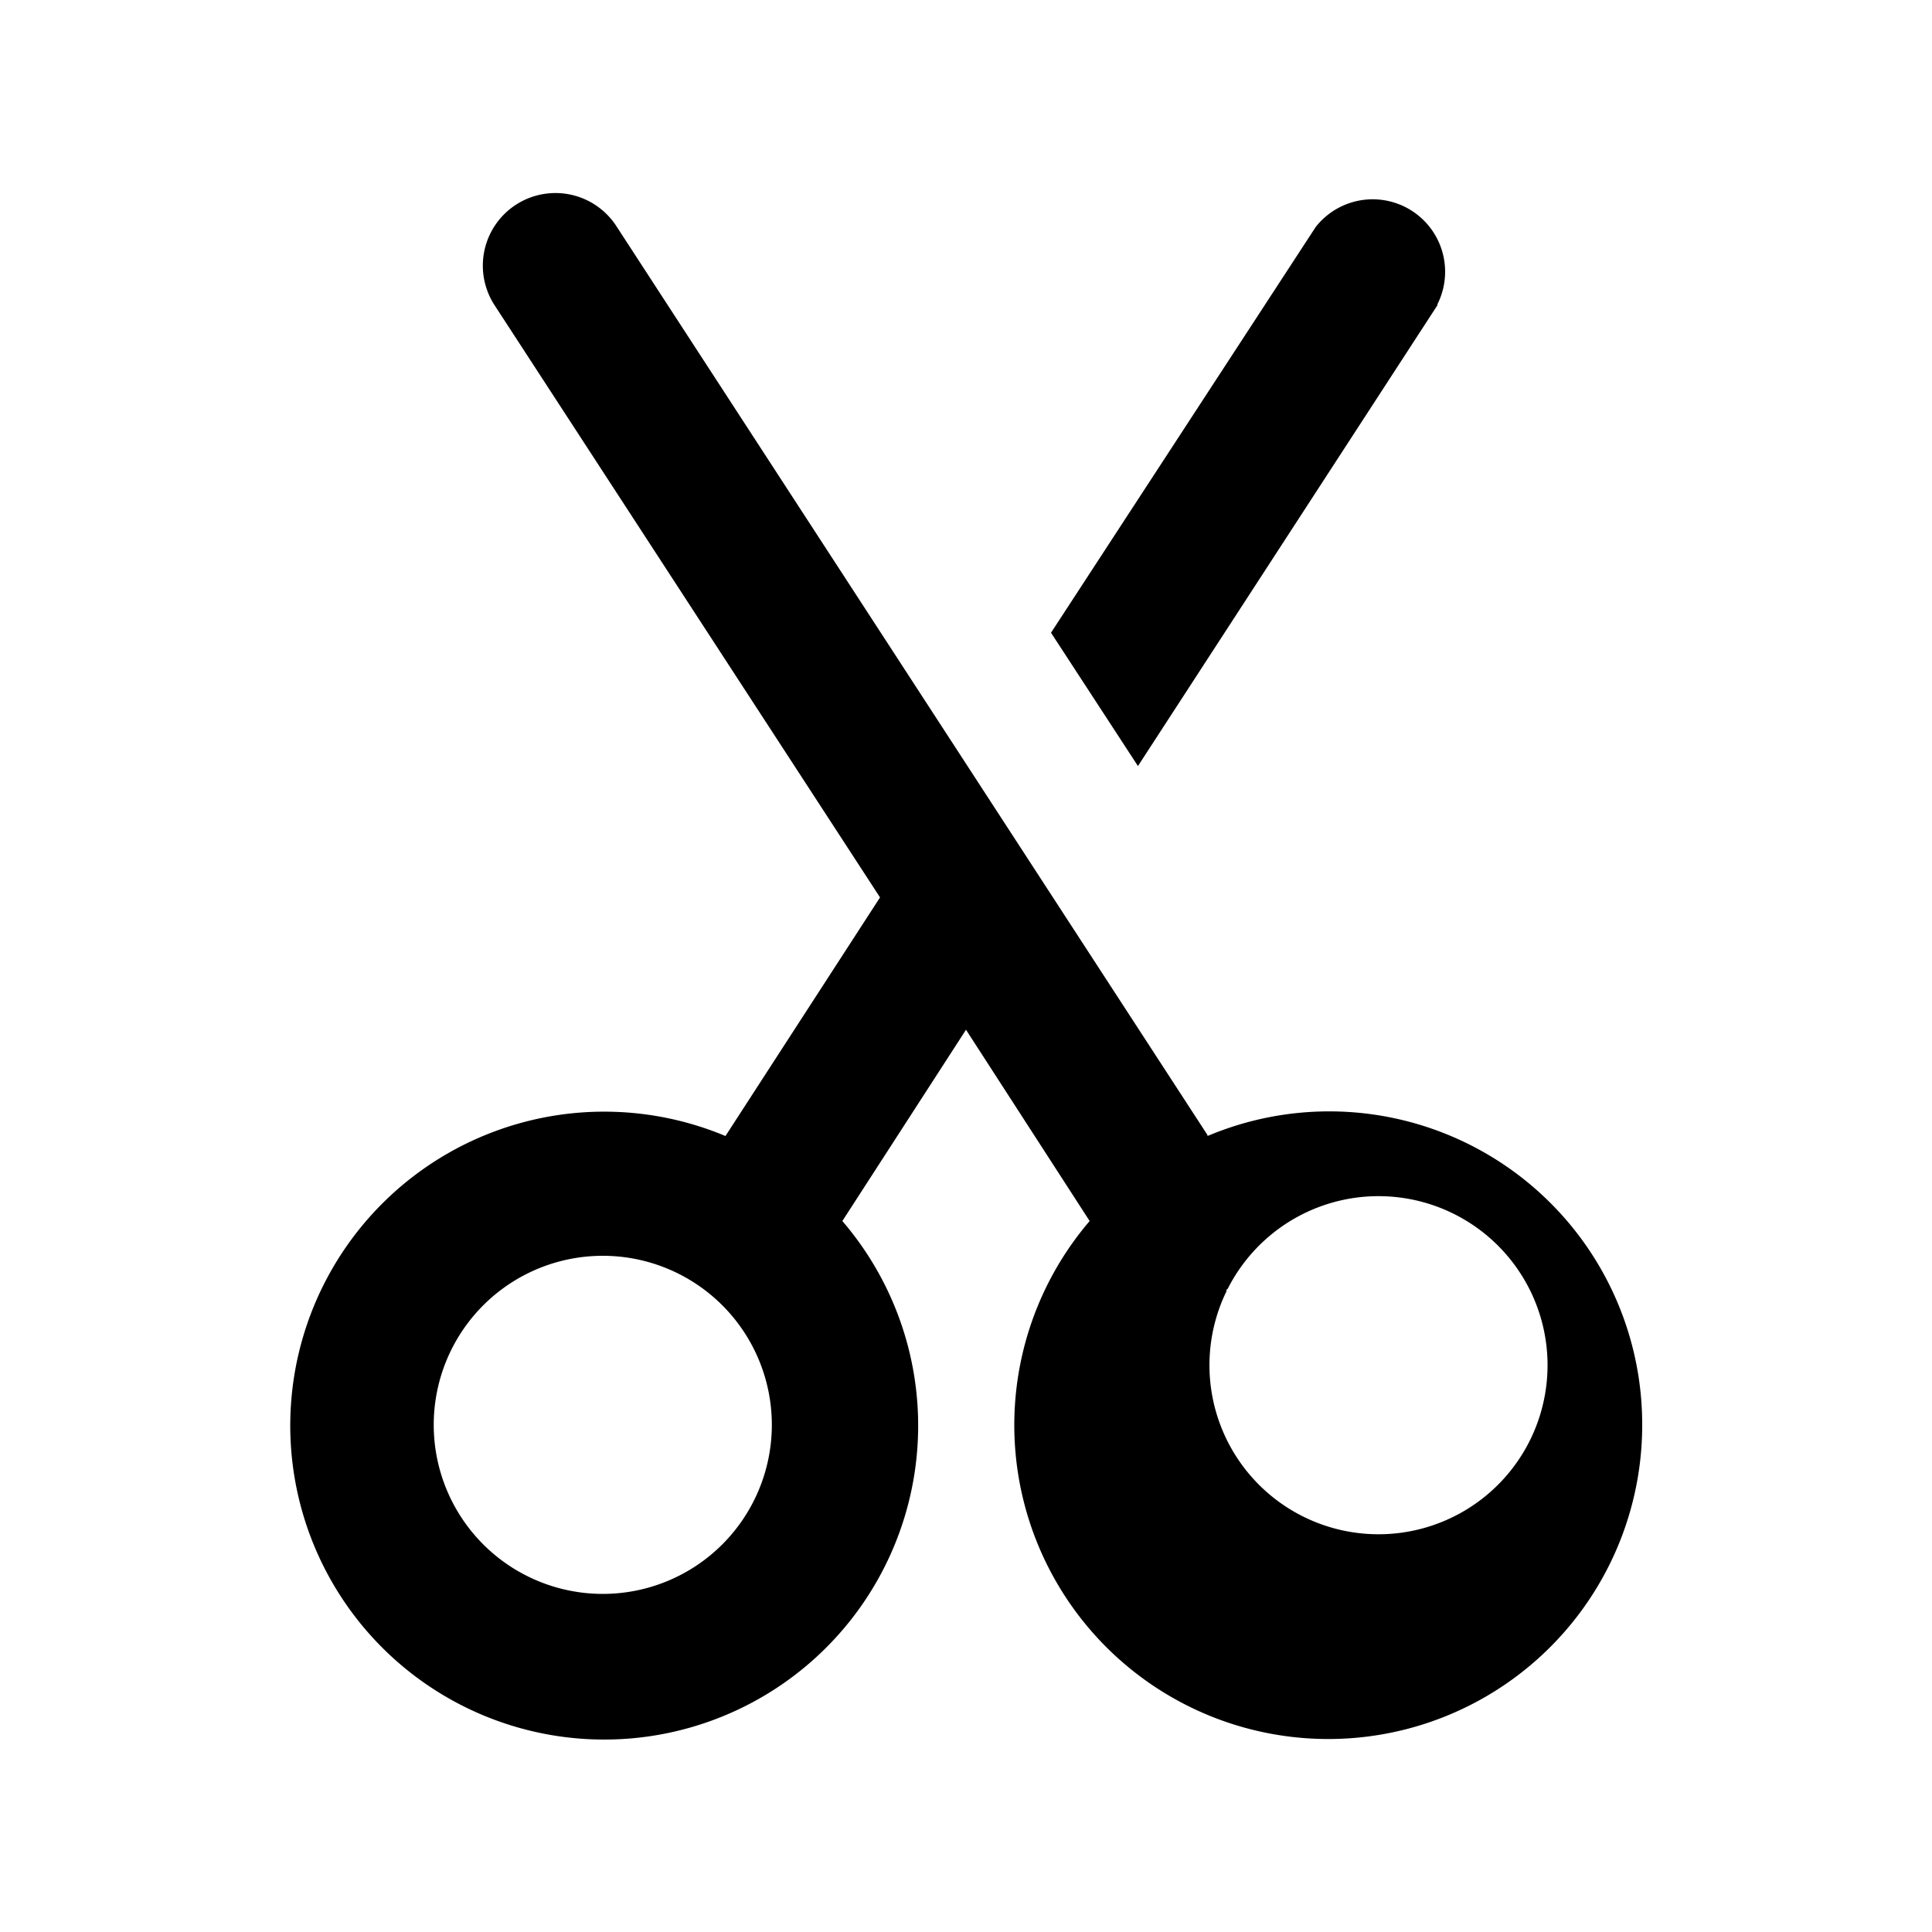 <svg width="20" height="20" viewBox="0 0 20 20" xmlns="http://www.w3.org/2000/svg"><path d="m14.88 3.16-3.1 4.77-.9-1.38 2.74-4.2a.75.75 0 0 1 1.26.8Zm-2.38 8.6a3.24 3.24 0 0 1 4.5 2.99 3.25 3.25 0 1 1-5.72-2.11L10 10.66l-1.28 1.98a3.25 3.25 0 1 1-1.21-.88l1.6-2.47-3.99-6.13a.75.75 0 0 1 1.26-.82l6.12 9.41Zm.2 1.6a1.75 1.75 0 1 0 .01-.02l-.02.02ZM6.24 13a1.75 1.75 0 1 0 0 3.5 1.75 1.75 0 0 0 0-3.5Z"/></svg>